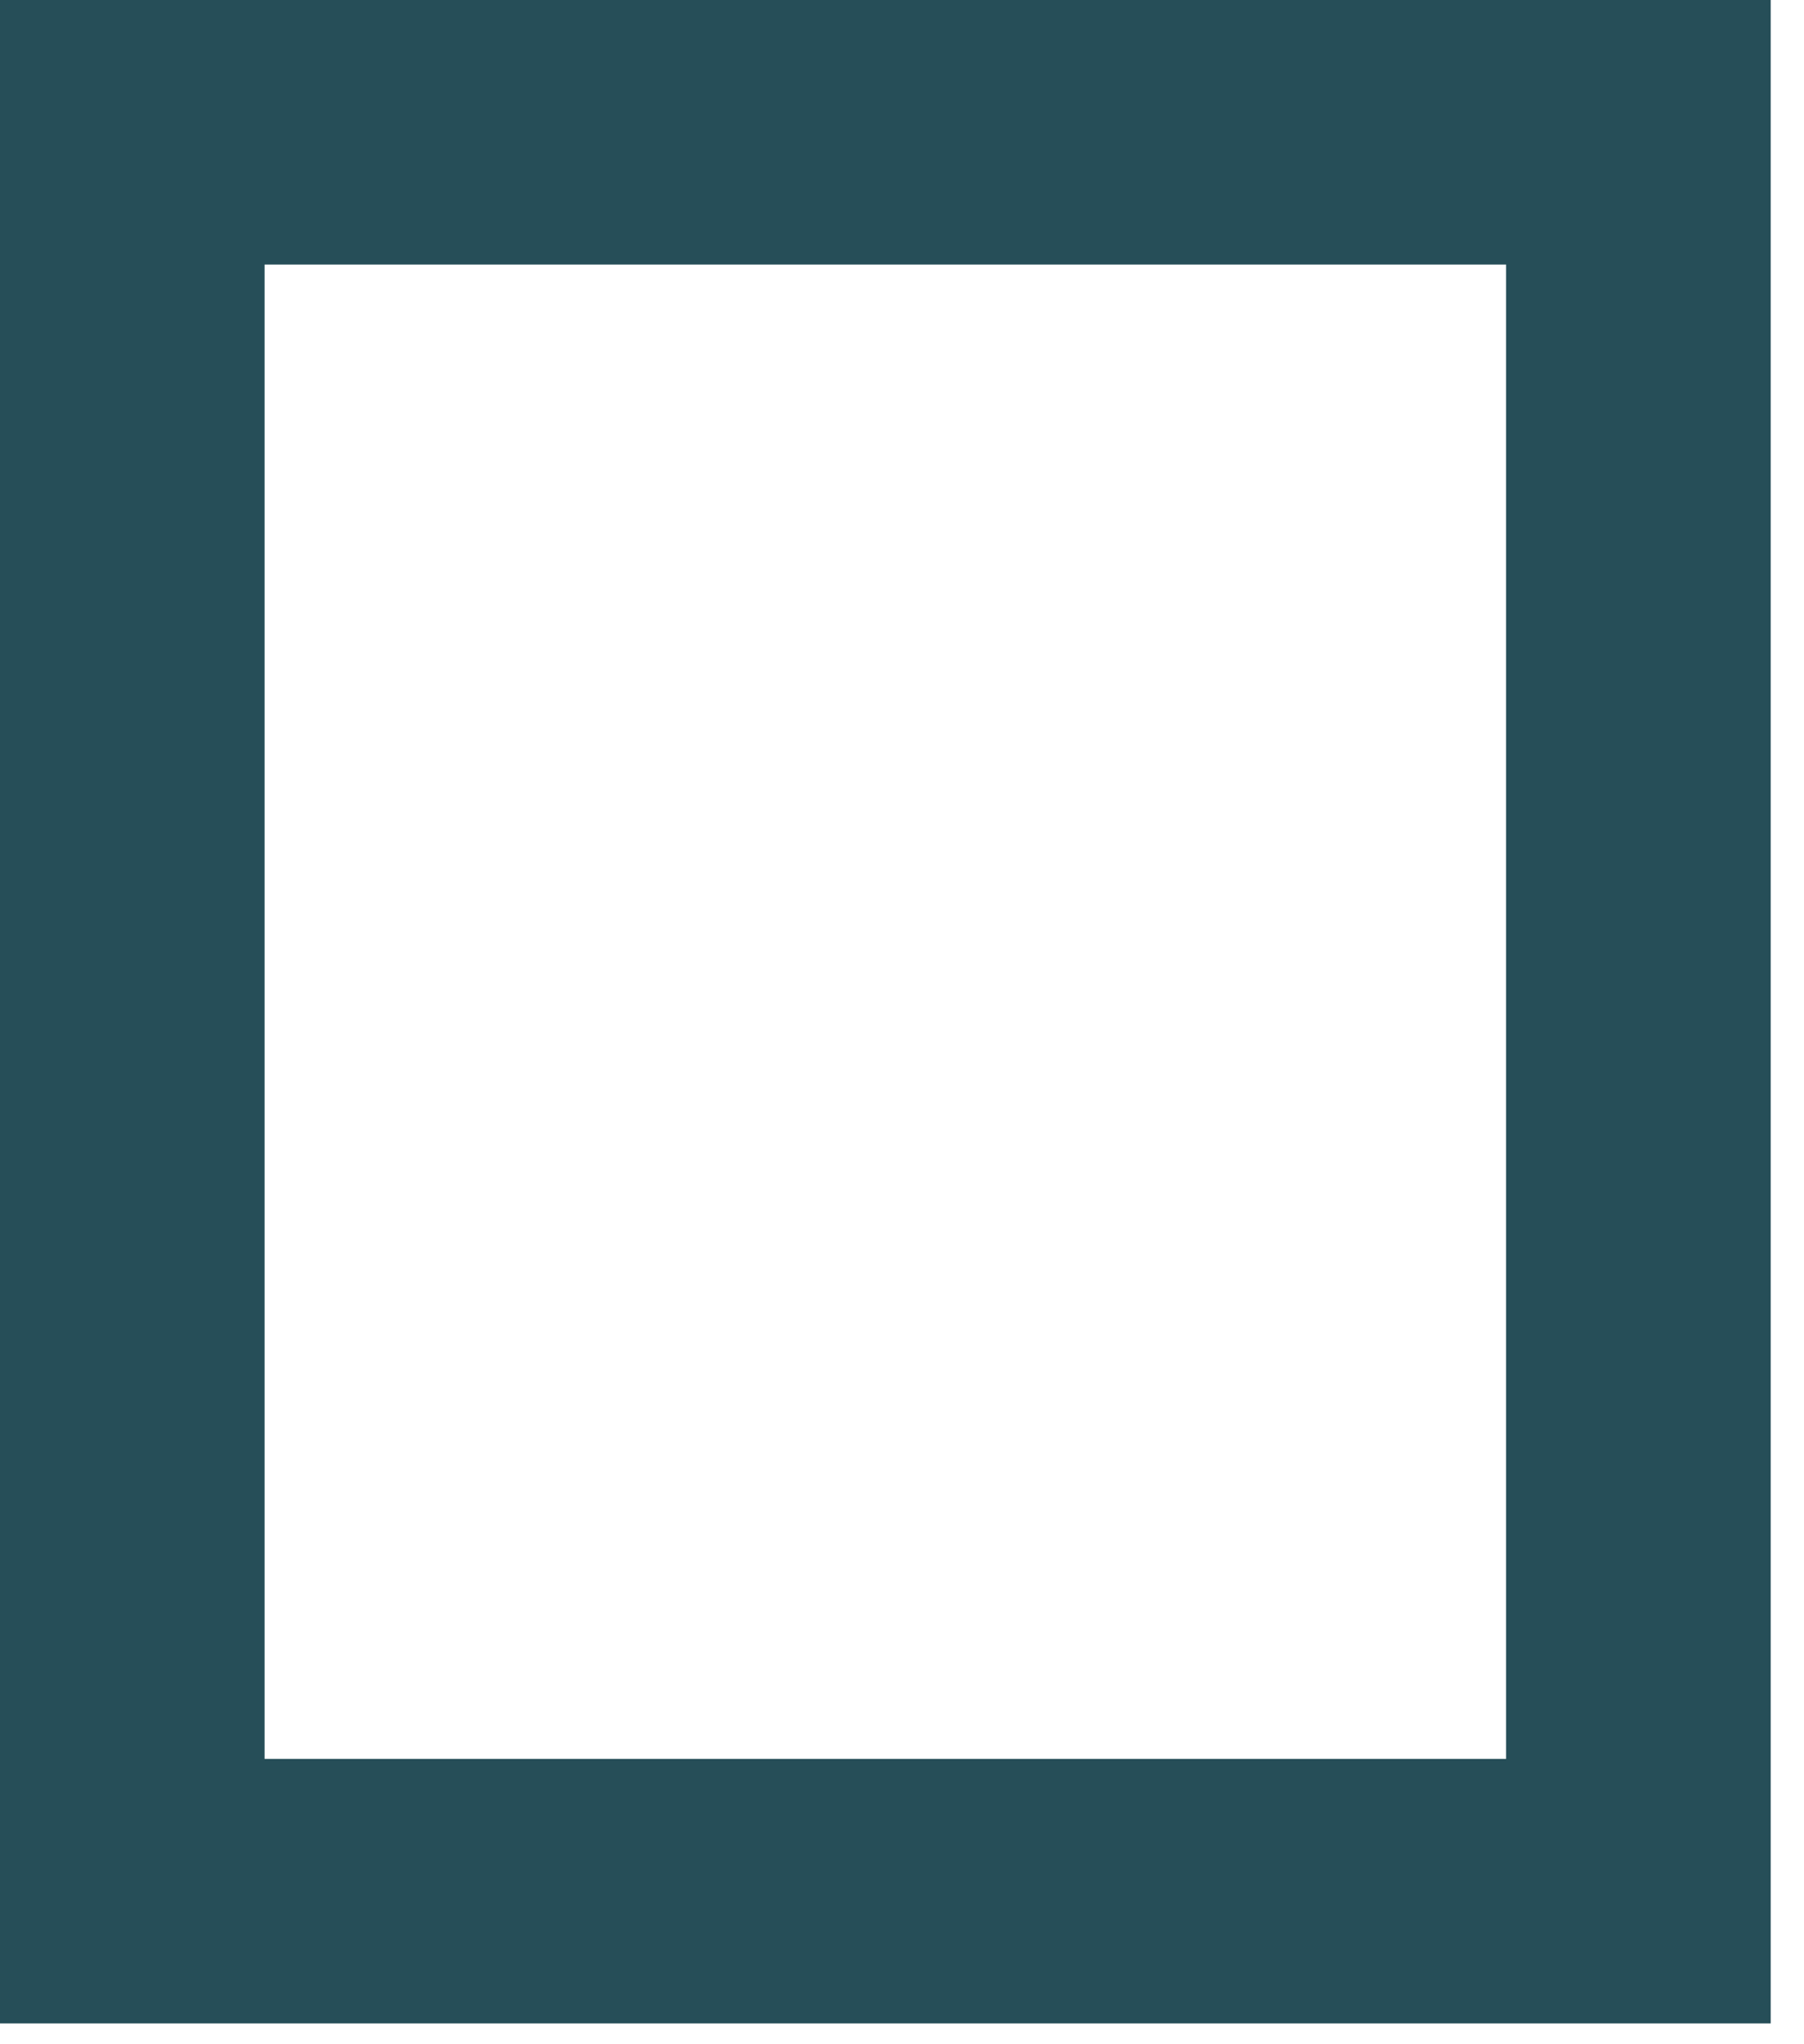 <?xml version="1.0" encoding="utf-8"?>
<svg xmlns="http://www.w3.org/2000/svg" fill="none" height="100%" overflow="visible" preserveAspectRatio="none" style="display: block;" viewBox="0 0 15 17" width="100%">
<path d="M13.623 1.1V15.727H1.1V1.1H13.623Z" id="Rectangle 1306" stroke="#264E58" stroke-width="2.2"/>
</svg>